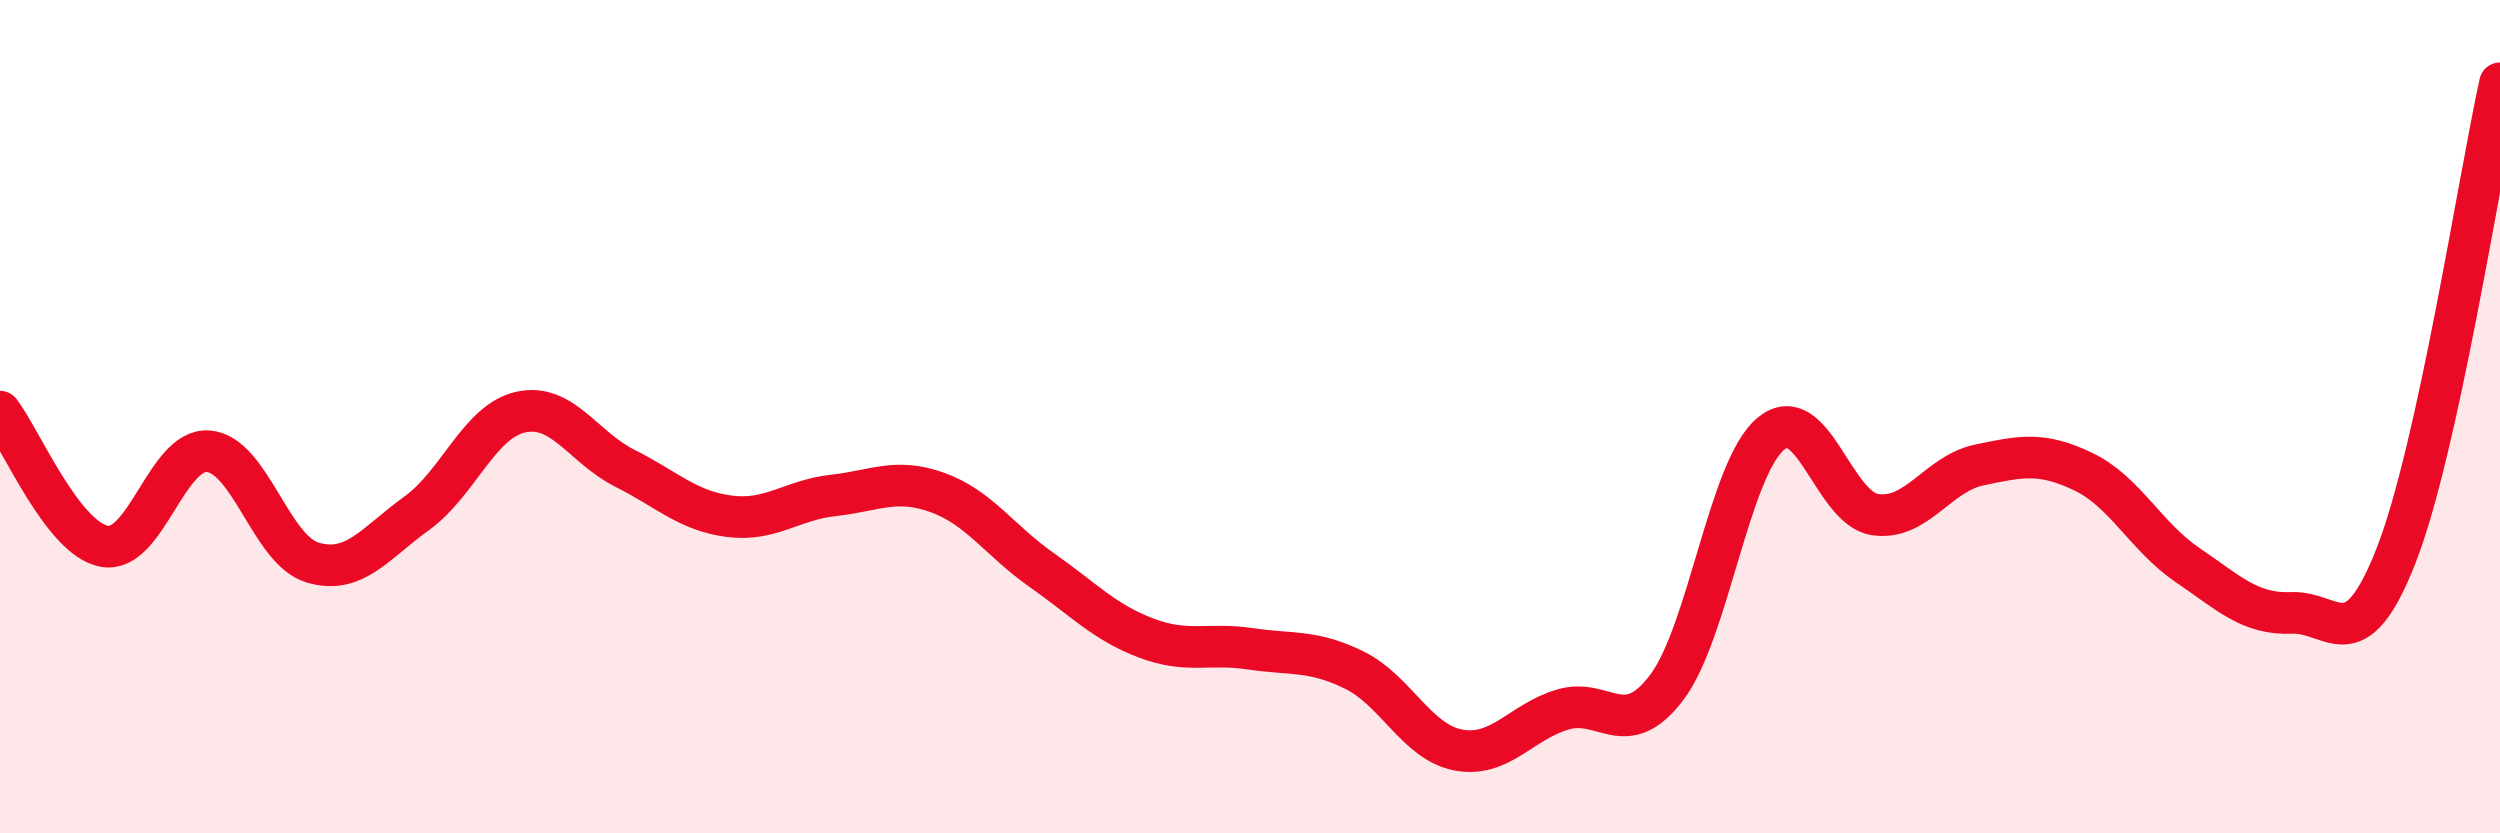 
    <svg width="60" height="20" viewBox="0 0 60 20" xmlns="http://www.w3.org/2000/svg">
      <path
        d="M 0,9.88 C 0.5,10.53 1.5,12.92 2.5,13.11 C 3.5,13.3 4,10.75 5,10.83 C 6,10.91 6.5,13.2 7.5,13.5 C 8.5,13.8 9,13.04 10,12.32 C 11,11.6 11.5,10.11 12.5,9.89 C 13.5,9.67 14,10.74 15,11.24 C 16,11.74 16.5,12.26 17.5,12.39 C 18.5,12.52 19,12 20,11.89 C 21,11.78 21.5,11.46 22.5,11.82 C 23.5,12.18 24,12.98 25,13.68 C 26,14.38 26.5,14.93 27.5,15.31 C 28.5,15.69 29,15.42 30,15.57 C 31,15.72 31.5,15.59 32.5,16.08 C 33.5,16.57 34,17.81 35,18 C 36,18.19 36.5,17.33 37.5,17.03 C 38.5,16.73 39,17.82 40,16.5 C 41,15.18 41.5,11.24 42.5,10.41 C 43.5,9.58 44,12.2 45,12.35 C 46,12.5 46.5,11.37 47.5,11.16 C 48.5,10.95 49,10.84 50,11.32 C 51,11.8 51.5,12.88 52.5,13.56 C 53.5,14.24 54,14.75 55,14.71 C 56,14.67 56.5,15.89 57.5,13.35 C 58.5,10.81 59.5,4.27 60,2L60 20L0 20Z"
        fill="#EB0A25"
        opacity="0.1"
        stroke-linecap="round"
        stroke-linejoin="round"
      />
      <path
        d="M 0,9.88 C 0.5,10.53 1.5,12.92 2.5,13.11 C 3.5,13.3 4,10.75 5,10.83 C 6,10.91 6.5,13.2 7.5,13.5 C 8.5,13.8 9,13.04 10,12.32 C 11,11.6 11.5,10.11 12.5,9.89 C 13.5,9.67 14,10.74 15,11.24 C 16,11.74 16.5,12.26 17.5,12.39 C 18.5,12.52 19,12 20,11.89 C 21,11.78 21.5,11.46 22.5,11.82 C 23.5,12.18 24,12.98 25,13.68 C 26,14.38 26.5,14.93 27.5,15.31 C 28.5,15.69 29,15.42 30,15.57 C 31,15.72 31.5,15.59 32.5,16.08 C 33.5,16.57 34,17.81 35,18 C 36,18.19 36.5,17.33 37.5,17.03 C 38.5,16.73 39,17.82 40,16.5 C 41,15.18 41.5,11.24 42.5,10.41 C 43.5,9.58 44,12.2 45,12.35 C 46,12.5 46.5,11.37 47.5,11.16 C 48.5,10.95 49,10.84 50,11.32 C 51,11.8 51.5,12.88 52.5,13.56 C 53.5,14.24 54,14.75 55,14.71 C 56,14.67 56.5,15.89 57.5,13.35 C 58.5,10.81 59.5,4.27 60,2"
        stroke="#EB0A25"
        stroke-width="1"
        fill="none"
        stroke-linecap="round"
        stroke-linejoin="round"
      />
    </svg>
  